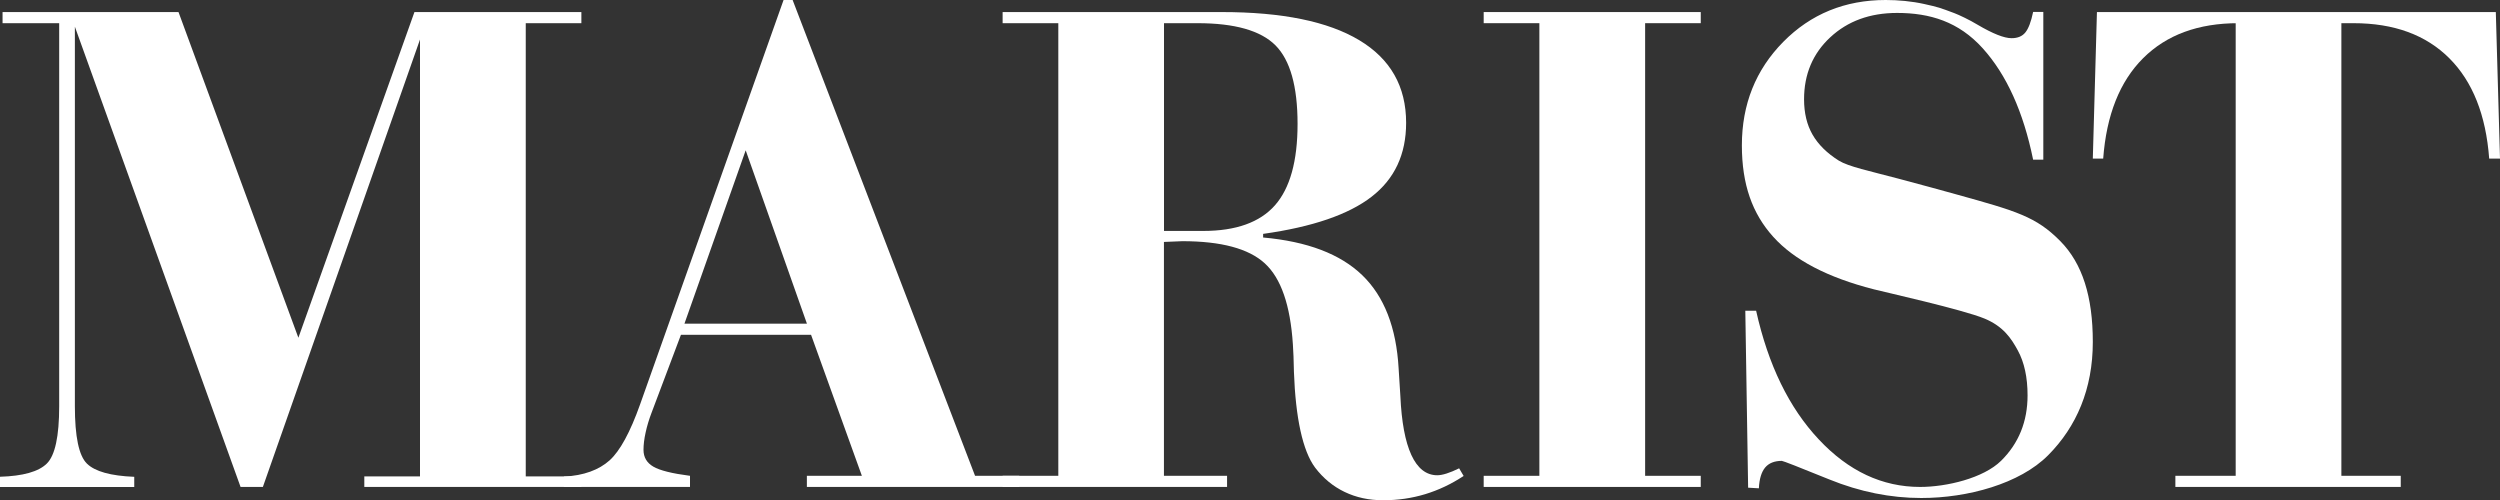<?xml version="1.0" encoding="utf-8"?>
<!-- Generator: Adobe Illustrator 25.4.1, SVG Export Plug-In . SVG Version: 6.00 Build 0)  -->
<svg version="1.1" id="Layer_1" xmlns="http://www.w3.org/2000/svg" xmlns:xlink="http://www.w3.org/1999/xlink" x="0px" y="0px"
	 viewBox="0 0 400 80.05" style="enable-background:new 0 0 400 80.05;" xml:space="preserve">
<rect x="0" y="0" width="400" height="80.05" fill="#333333" stroke="none"/>
<style type="text/css">
	.st0{fill:#FFFFFF;}
</style>
<g>
	<path class="st0" d="M0,77.91v-1.63c3.67-0.11,6.17-0.81,7.49-2.11c1.32-1.3,1.98-4.36,1.98-9.18V3.71H0.41V1.93h28.15l19.18,52.11
		L66.31,1.93h26.71v1.78h-8.9v72.51h8.9v1.69H58.29v-1.69h8.91V6.32L42.06,77.91h-3.57L11.98,4.27v60.73c0,4.86,0.64,7.92,1.93,9.18
		c1.29,1.26,3.81,1.96,7.57,2.11v1.63H0z"/>
	<path class="st0" d="M108.95,53.57l-4.7,12.47c-0.41,1.07-0.73,2.13-0.95,3.16c-0.23,1.03-0.34,1.96-0.34,2.77
		c0,1.18,0.52,2.08,1.57,2.69c1.04,0.61,3,1.1,5.87,1.47v1.78H90.22l0.01-1.66c3.2-0.15,5.62-1.09,7.29-2.58
		c1.67-1.5,3.31-4.5,4.91-9.01L125.37,0h1.45l29.19,76.13h7.07v1.78H129.1v-1.78h8.8l-8.13-22.56H108.95z M109.51,51.79h19.6
		l-9.8-27.74L109.51,51.79z"/>
	<path class="st0" d="M186.24,76.13h10.09v1.78h-35.91v-1.78h8.91V3.71h-8.91V1.93h35.07c9.66,0,16.99,1.5,21.99,4.5
		c5,3,7.5,7.41,7.5,13.22c0,5.04-1.84,8.98-5.53,11.83c-3.68,2.85-9.46,4.83-17.35,5.94V38c7.06,0.63,12.35,2.64,15.86,6.03
		c3.51,3.39,5.45,8.37,5.82,14.92c0.07,1.04,0.17,2.52,0.28,4.45c0.37,8.19,2.34,12.64,5.9,12.64c0.41,0,0.9-0.09,1.5-0.28
		c0.59-0.19,1.26-0.46,2-0.83l0.72,1.22c-1.96,1.3-4.02,2.27-6.16,2.92c-2.15,0.65-4.39,0.97-6.72,0.97c-2.26,0-4.31-0.44-6.16-1.33
		c-1.85-0.89-3.42-2.18-4.72-3.89c-2-2.67-3.13-8-3.39-15.3c-0.04-1.89-0.09-3.37-0.17-4.44c-0.41-6.26-1.9-10.57-4.49-12.94
		c-2.58-2.37-6.98-3.55-13.19-3.55c-0.3,0-0.78,0.02-1.45,0.06c-0.67,0.04-1.17,0.06-1.5,0.06V76.13z M186.24,36.95h6.28
		c5.23,0,9.06-1.37,11.47-4.1c2.41-2.73,3.62-7.07,3.62-13.02c0-6.02-1.18-10.21-3.54-12.58c-2.36-2.36-6.51-3.54-12.45-3.54h-5.38
		V36.95z"/>
	<polygon class="st0" points="272.12,1.93 272.12,3.71 263.22,3.71 263.22,76.13 272.12,76.13 272.12,77.91 237.39,77.91 
		237.39,76.13 246.3,76.13 246.3,3.71 237.39,3.71 237.39,1.93 	"/>
	<path class="st0" d="M279.7,78.03l-0.45-28.31h1.73c1.93,8.66,5.27,15.53,10.03,20.59c4.75,5.07,10.15,7.6,16.21,7.6
		c4.23,0,10.13-1.4,12.96-4.19c2.82-2.79,4.23-6.28,4.23-10.46c0-2.88-0.52-5.28-1.56-7.19c-1.04-1.91-2.3-3.84-5.33-5.1
		c-3.5-1.45-16.29-4.31-17.71-4.68c-7.39-1.89-12.76-4.69-16.1-8.41c-3.34-3.71-5.01-8.35-5.01-14.62c0-6.57,2.21-12.09,6.62-16.56
		C289.72,2.24,295.19,0,301.72,0c2,0,4.17,0.2,6.15,0.64c2.34,0.52,2.49,0.59,4.82,1.46c0.75,0.28,2.44,1.08,3.71,1.85
		c2.45,1.44,4.26,2.16,5.45,2.16c0.97,0,1.7-0.3,2.2-0.91c0.5-0.61,0.92-1.7,1.25-3.29h1.63v23.64h-1.63
		c-1.56-7.65-4.25-13.6-8.08-17.84c-3.83-4.23-8.4-5.64-13.69-5.64c-4.33,0-7.9,1.3-10.69,3.9c-2.8,2.6-4.19,5.91-4.19,9.92
		c0,2.19,0.45,4.08,1.36,5.66c0.91,1.58,2.31,2.96,4.2,4.15c1.59,0.97,4.85,1.64,9.56,2.89c3.84,1.02,7.23,1.95,9.2,2.5
		c9.65,2.68,12.8,3.56,16.68,7.49c3.54,3.59,5.2,8.87,5.2,16.14c0,7.52-2.62,13.57-7.15,18.12c-4.53,4.56-12.87,6.84-20.29,6.84
		c-4.93,0-9.84-0.99-14.72-2.97c-4.88-1.98-7.41-2.97-7.6-2.97c-1.19,0-2.08,0.36-2.67,1.07c-0.59,0.71-0.93,1.82-1,3.32
		L279.7,78.03z"/>
	<path class="st0" d="M348.06,77.91v-1.78h9.65V3.71h0.41c-6.41,0-11.48,1.87-15.22,5.6c-3.74,3.73-5.87,9.09-6.39,16.07h-1.66
		l0.66-23.45h63.82L400,25.38h-1.73c-0.52-6.98-2.65-12.34-6.39-16.07c-3.74-3.73-8.84-5.6-15.31-5.6h-1.95v72.42h9.5v1.78H348.06z"
		/>
</g>
</svg>
